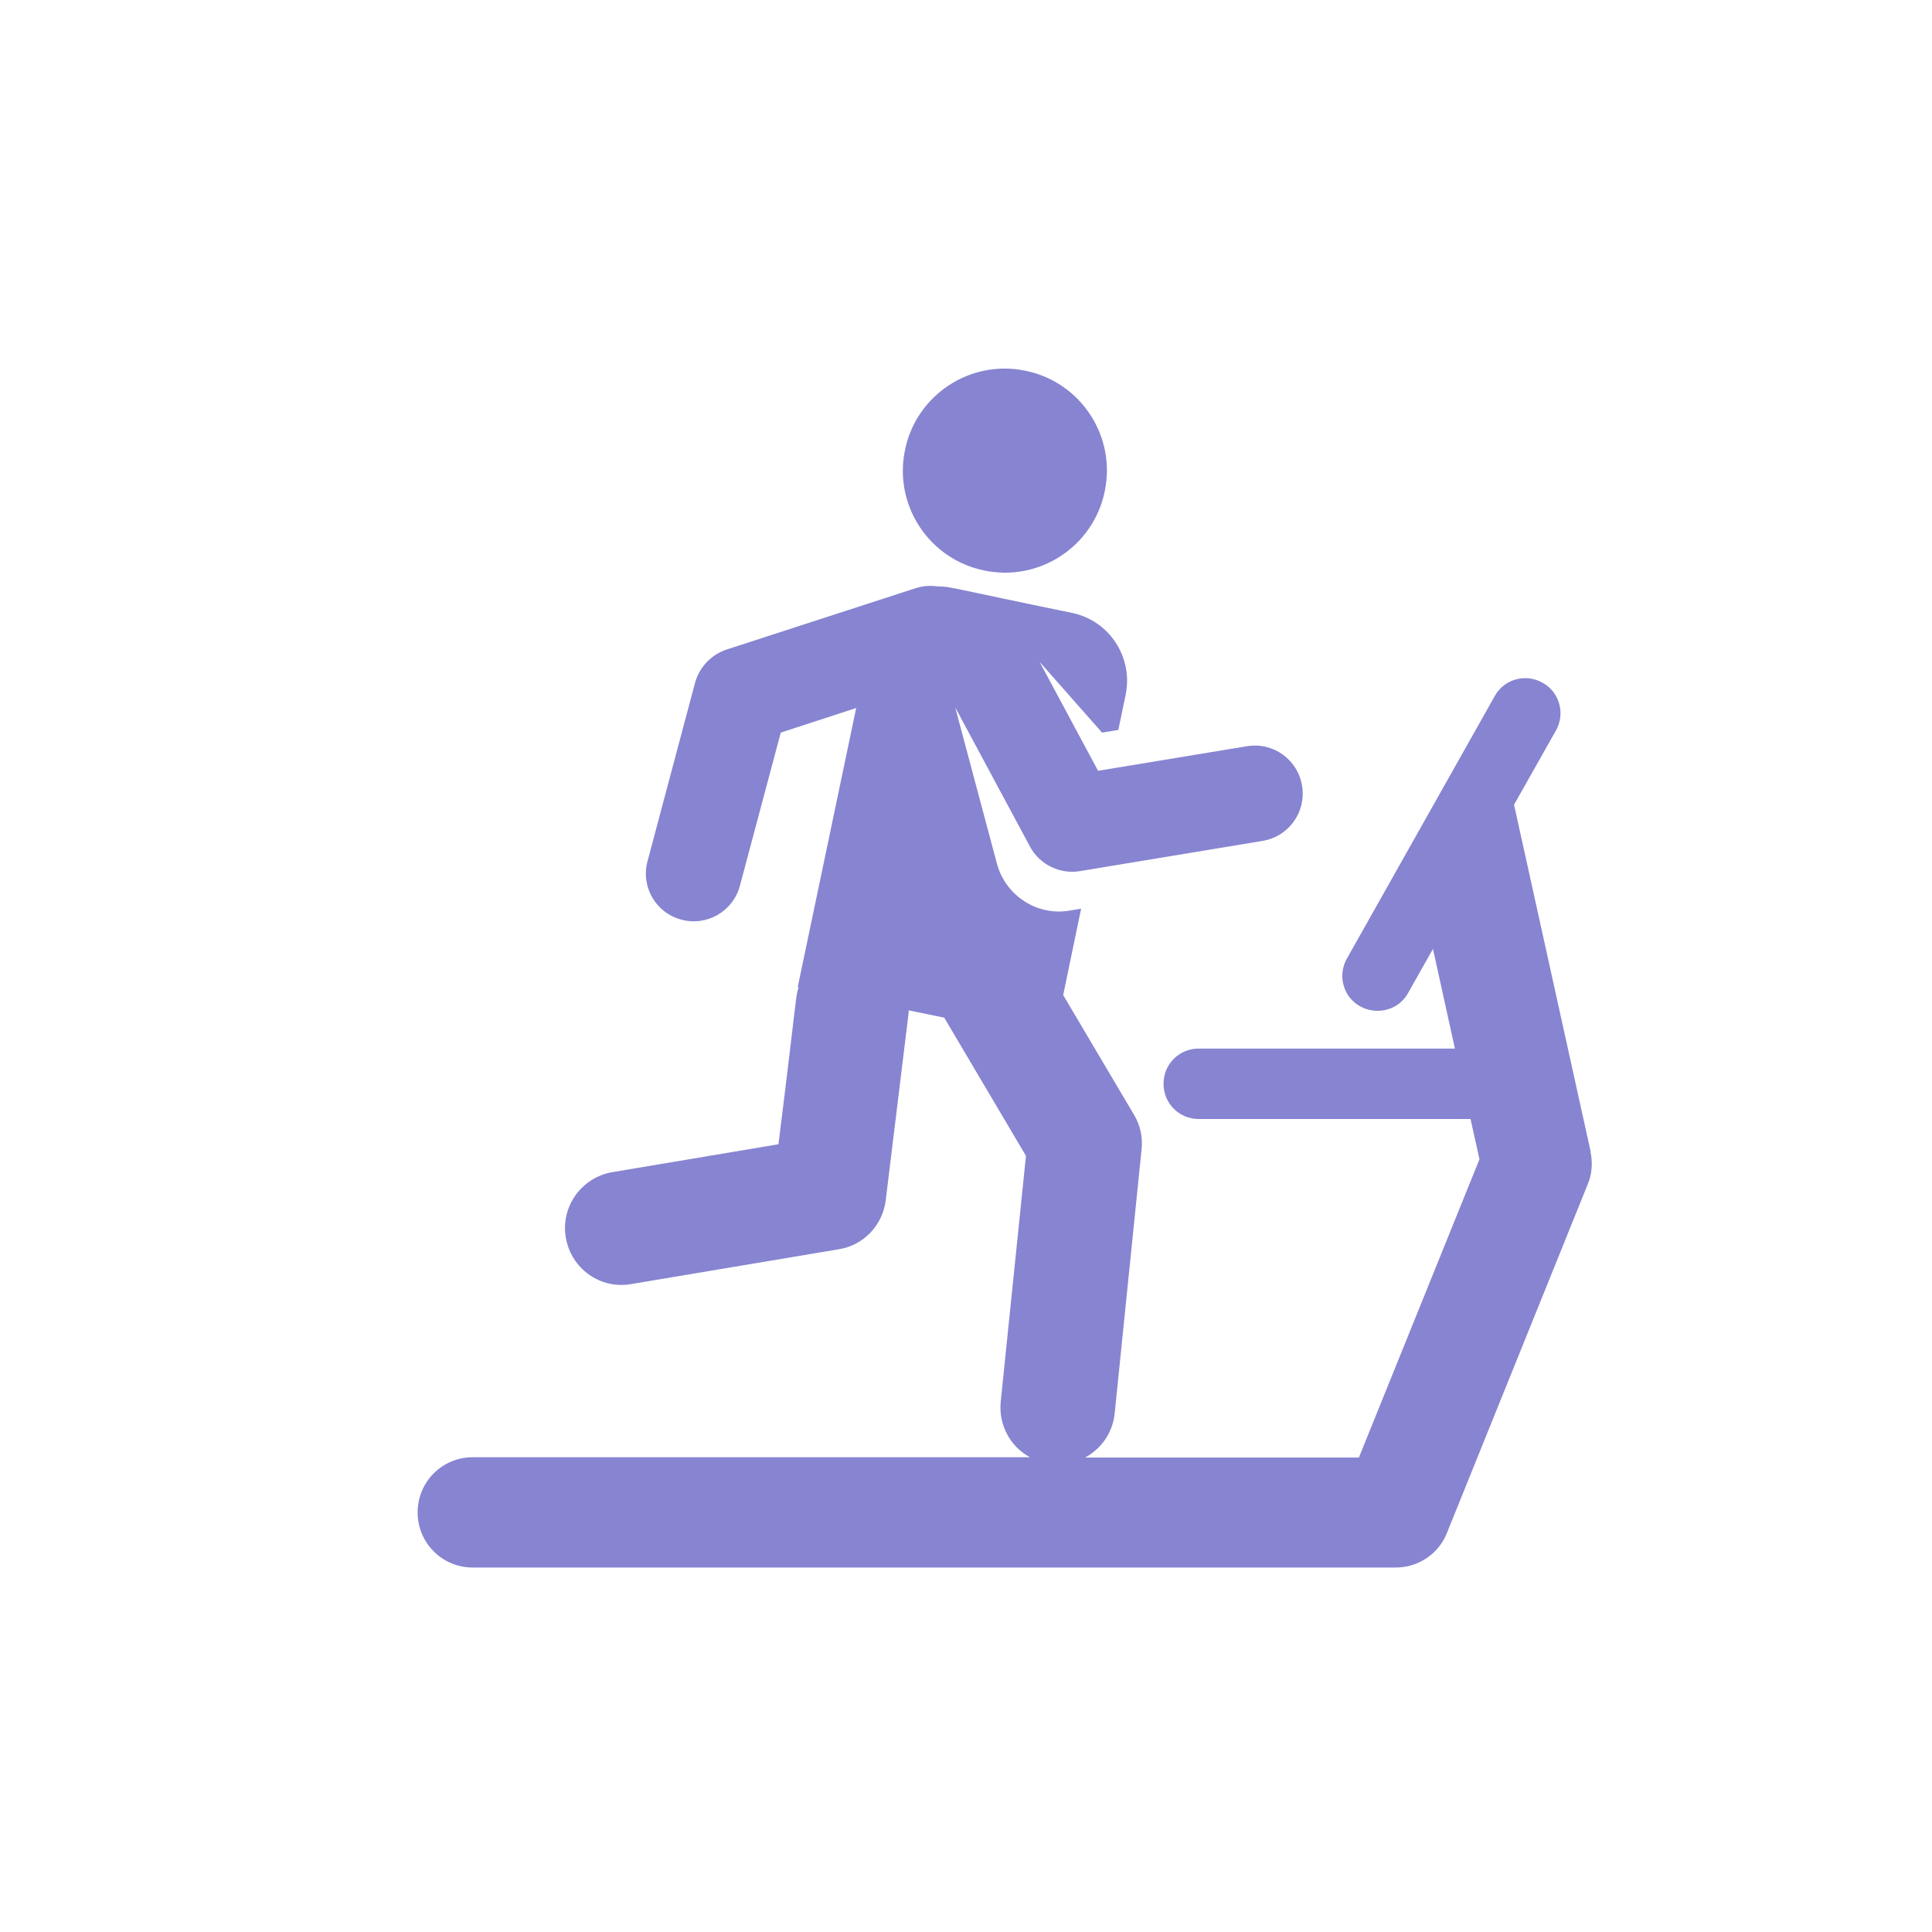 <?xml version="1.0" encoding="UTF-8"?><svg id="_レイヤー_2" xmlns="http://www.w3.org/2000/svg" viewBox="0 0 58.15 58.15"><defs><style>.cls-1{fill:none;}.cls-2{fill:#8784d1;}</style></defs><g id="_レイヤー_1-2"><circle class="cls-1" cx="29.07" cy="29.07" r="29.07"/><path class="cls-2" d="M30.87,11.16c-1.66-.35-3.29.72-3.63,2.38-.35,1.66.72,3.29,2.38,3.63,1.66.35,3.29-.72,3.63-2.38.35-1.66-.72-3.29-2.38-3.63Z"/><path class="cls-2" d="M47.88,34.68l-2.31-10.46,1.26-2.23c.29-.51.11-1.16-.4-1.44-.51-.29-1.16-.11-1.44.4l-4.45,7.9c-.29.51-.11,1.16.4,1.44s1.16.11,1.44-.4l.75-1.33.66,3h-7.71c-.59,0-1.06.47-1.06,1.06s.47,1.06,1.06,1.06h8.18l.27,1.21-3.63,8.98h-8.24c.48-.26.83-.74.89-1.33l.81-7.95c.04-.36-.04-.73-.23-1.04l-2.13-3.6.54-2.6-.36.06c-.98.16-1.91-.46-2.17-1.4l-1.26-4.72,2.25,4.19c.29.54.9.84,1.5.74l5.5-.91c.79-.13,1.32-.87,1.19-1.66-.13-.79-.87-1.32-1.66-1.19l-4.48.74-1.76-3.28,1.88,2.13.49-.08.22-1.06c.23-1.12-.48-2.22-1.6-2.46-3.75-.77-3.67-.8-4.06-.8-.21-.03-.43-.02-.65.05l-5.7,1.85c-.46.15-.82.53-.95,1l-1.43,5.37c-.21.77.25,1.56,1.02,1.76.77.21,1.56-.26,1.76-1.02l1.23-4.61,2.27-.74-1.76,8.4h.03c-.1.3-.03.1-.61,4.73l-5,.84c-.93.16-1.56,1.04-1.4,1.97.16.93,1.03,1.56,1.96,1.4l6.26-1.05c.75-.12,1.32-.73,1.41-1.48l.69-5.65s0-.04,0-.06l1.07.22,2.46,4.16-.76,7.4c-.07.71.3,1.36.88,1.67H14.23c-.92,0-1.66.74-1.66,1.66s.74,1.66,1.66,1.66h27.78c.68,0,1.29-.41,1.54-1.04l4.24-10.5c.13-.31.15-.65.08-.98Z"/></g></svg>